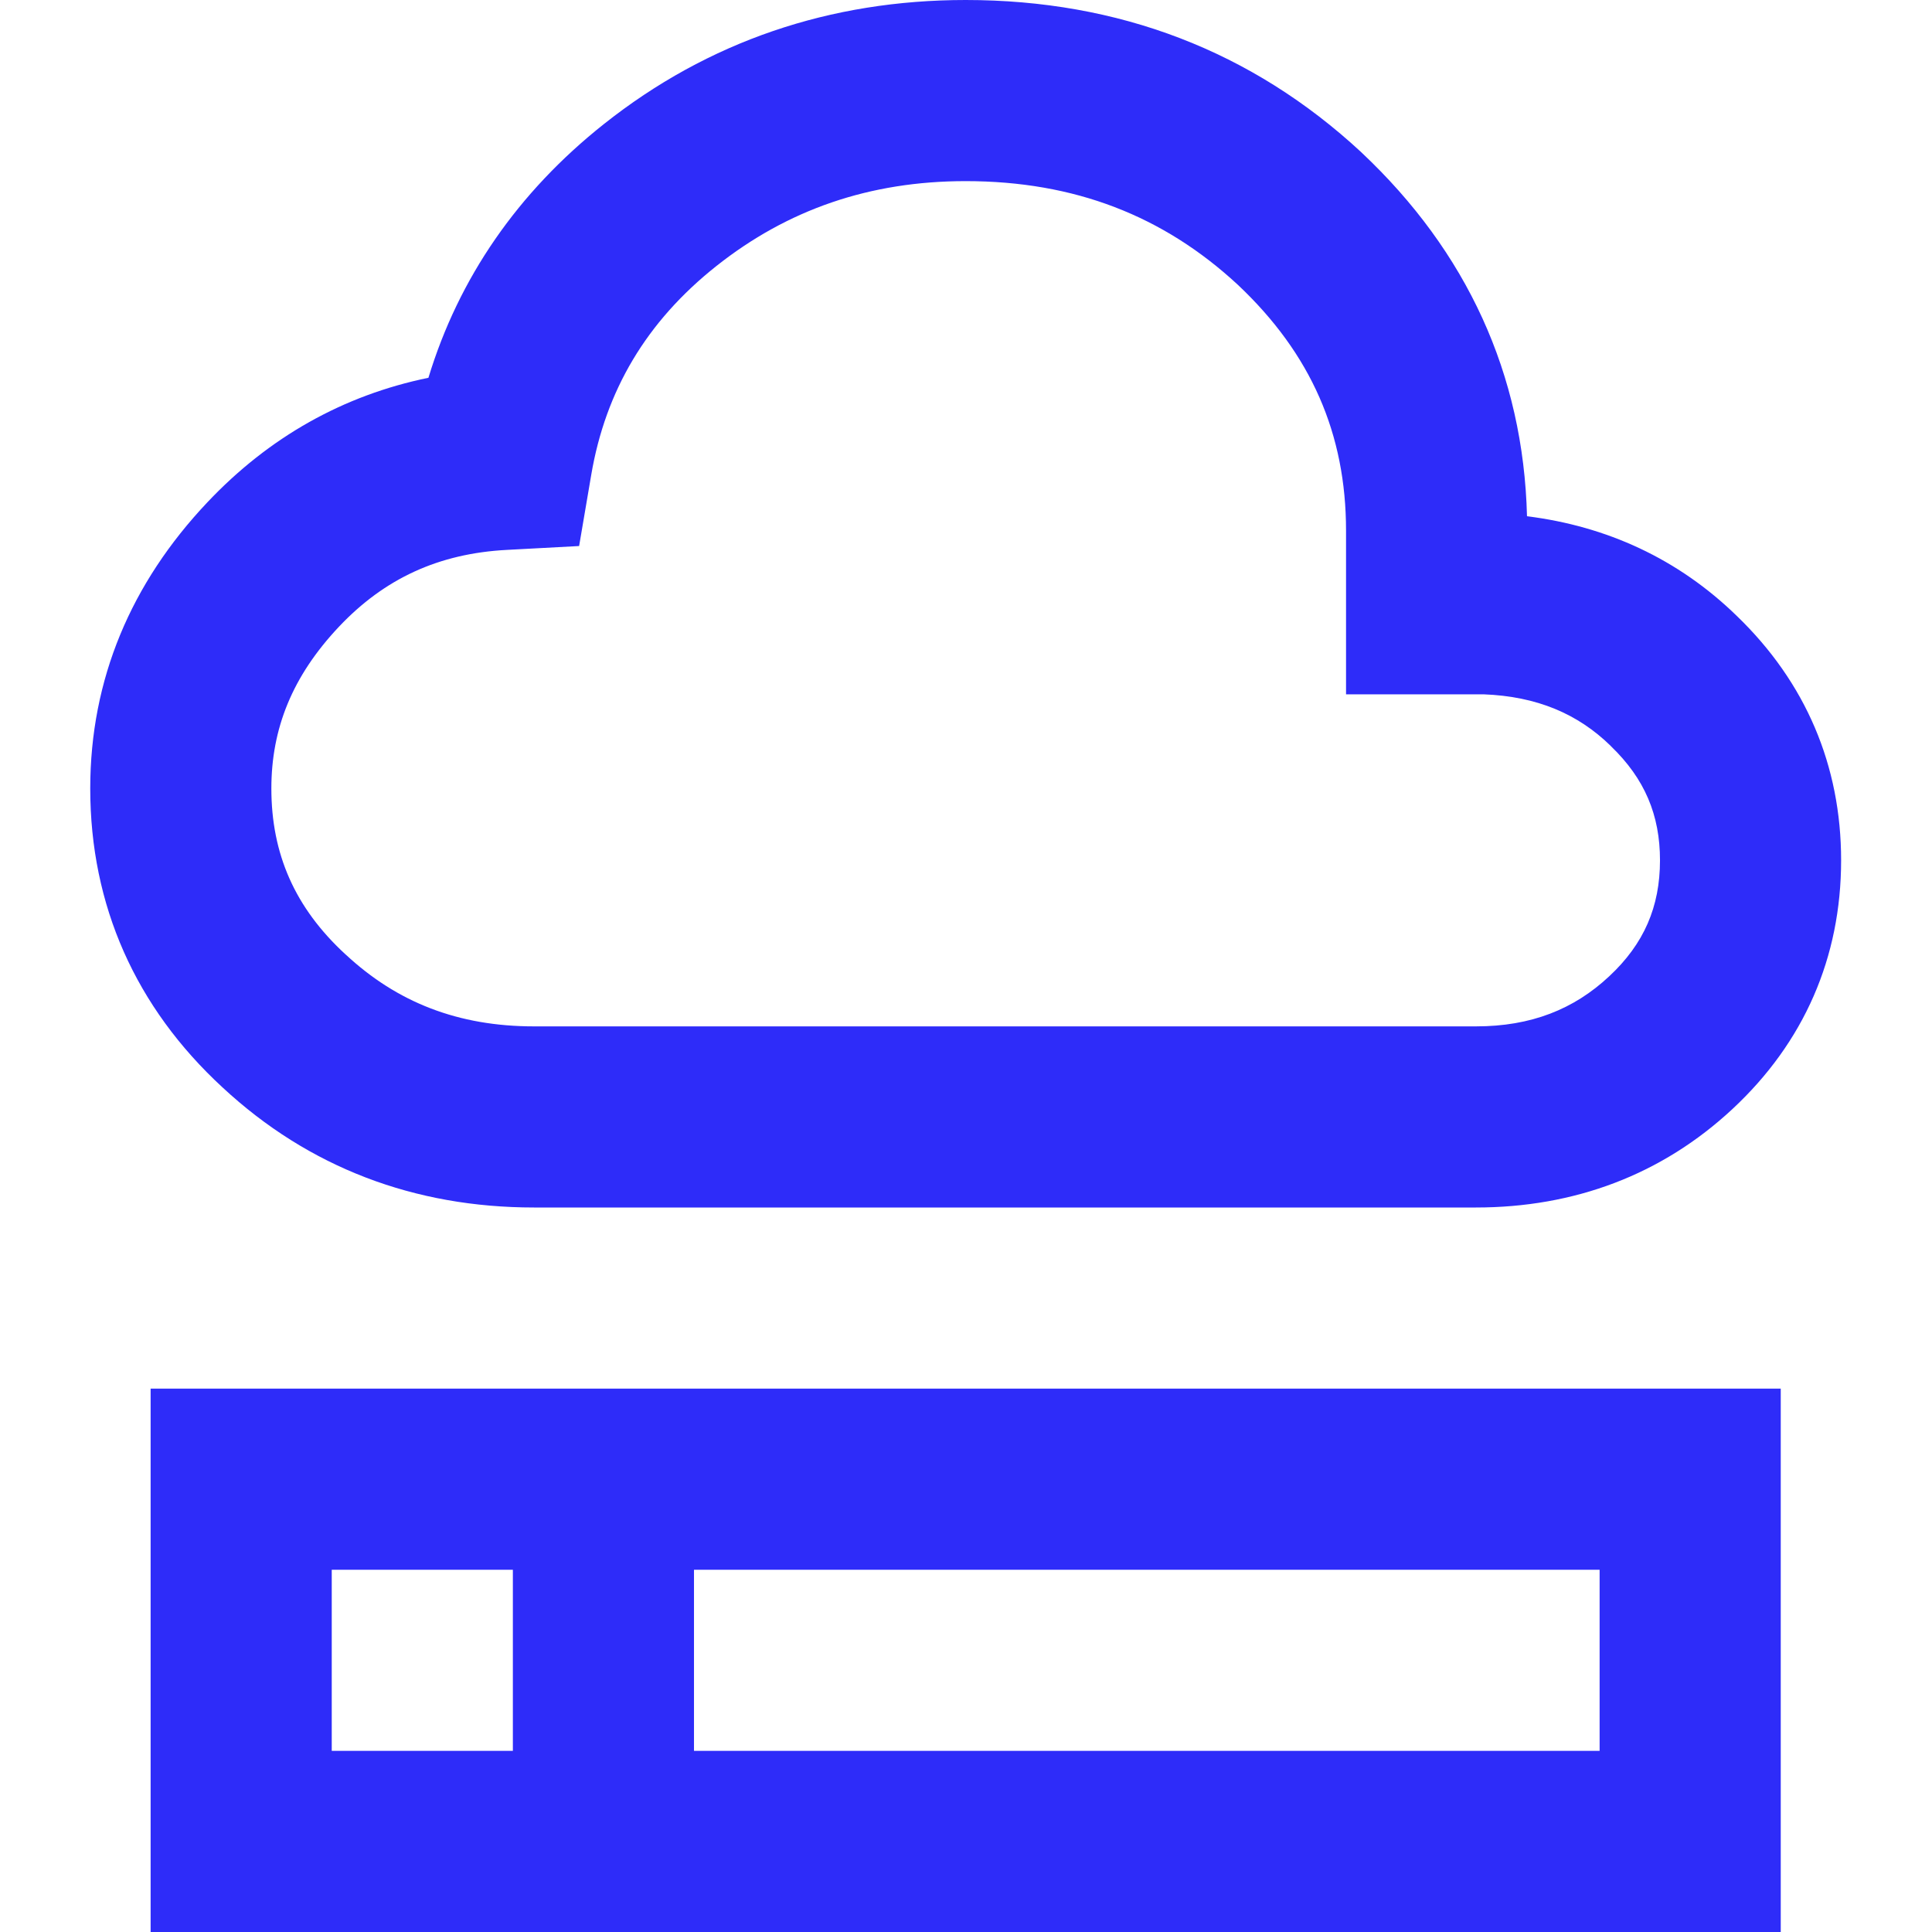 <svg width="24" height="24" viewBox="0 0 24 24" fill="none" xmlns="http://www.w3.org/2000/svg">
<path fill-rule="evenodd" clip-rule="evenodd" d="M8.9 3.304C9.782 2.605 10.801 2.25 11.996 2.25C13.35 2.25 14.453 2.682 15.376 3.537C16.288 4.396 16.721 5.392 16.721 6.592V8.625H18.427C19.094 8.65 19.601 8.868 20.008 9.265L20.012 9.27C20.432 9.674 20.621 10.126 20.621 10.687C20.621 11.265 20.422 11.726 19.989 12.129C19.551 12.538 19.02 12.75 18.334 12.75H6.634C5.69 12.75 4.932 12.451 4.295 11.858L4.291 11.855C3.662 11.276 3.371 10.606 3.371 9.795C3.371 9.053 3.629 8.402 4.211 7.785C4.775 7.188 5.447 6.876 6.296 6.831L7.194 6.783L7.345 5.896C7.523 4.855 8.026 3.997 8.9 3.304ZM16.914 1.895C18.221 3.125 18.924 4.647 18.969 6.413C19.956 6.536 20.846 6.94 21.577 7.653C22.431 8.477 22.871 9.51 22.871 10.687C22.871 11.894 22.41 12.949 21.523 13.775C20.641 14.597 19.552 15 18.334 15H6.634C5.148 15 3.836 14.504 2.764 13.508C1.685 12.513 1.121 11.248 1.121 9.795C1.121 8.437 1.628 7.243 2.576 6.24C3.342 5.429 4.266 4.91 5.322 4.693C5.699 3.452 6.432 2.39 7.502 1.541C8.795 0.515 10.311 0 11.996 0C13.895 0 15.552 0.632 16.909 1.89L16.914 1.895ZM8.621 17.25H22.121V24H8.621H1.871V17.25H8.621ZM19.871 21.75H8.621V19.5H19.871V21.75ZM4.121 19.5H6.371V21.75H4.121V19.5Z" fill="#2E2CF9"/>
</svg>
